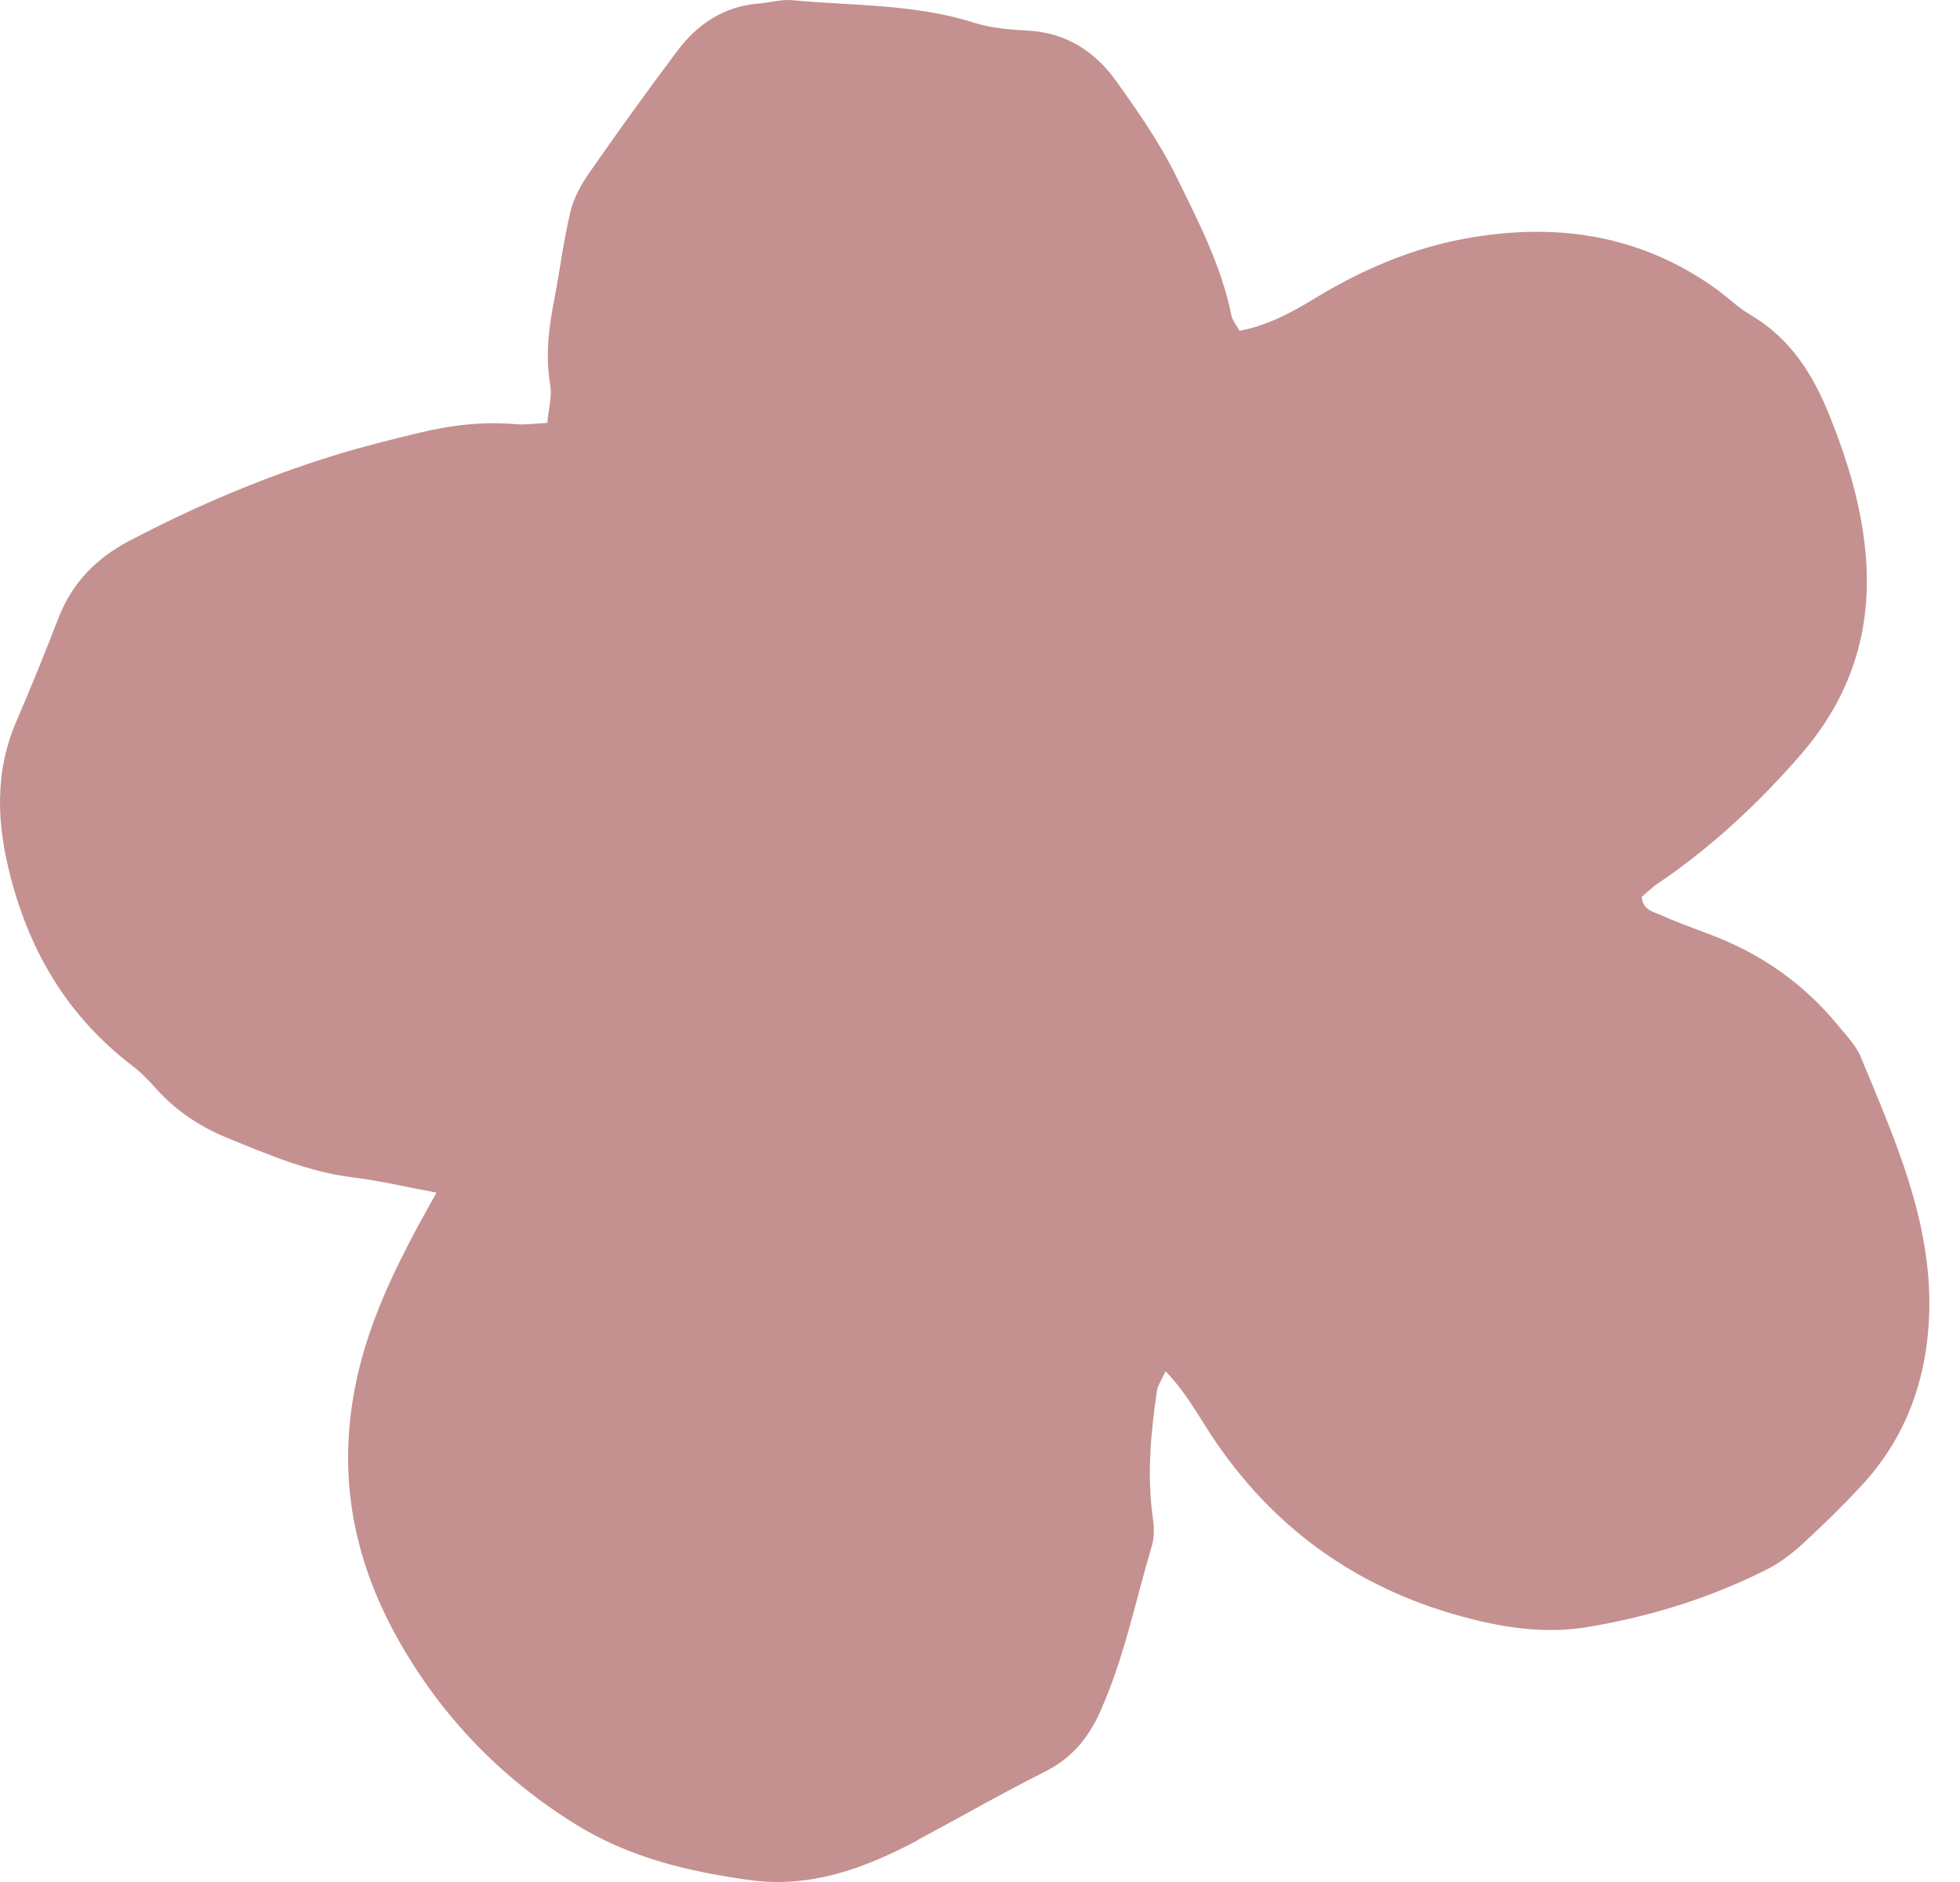 <?xml version="1.0" encoding="UTF-8"?>
<svg xmlns="http://www.w3.org/2000/svg" width="50" height="48" viewBox="0 0 50 48" fill="none">
  <path d="M23.414 46.926C24.504 46.345 25.573 45.73 26.677 45.175C27.348 44.837 27.77 44.315 28.065 43.657C28.677 42.295 28.966 40.833 29.388 39.411C29.454 39.182 29.441 38.916 29.404 38.674C29.258 37.6 29.358 36.534 29.514 35.474C29.534 35.338 29.627 35.208 29.733 34.972C30.245 35.507 30.537 36.049 30.866 36.554C32.477 39.019 34.72 40.591 37.574 41.302C38.544 41.544 39.524 41.664 40.521 41.494C42.119 41.225 43.65 40.75 45.096 40.016C45.421 39.85 45.727 39.614 45.996 39.365C46.514 38.89 47.016 38.398 47.494 37.883C48.644 36.644 49.169 35.125 49.215 33.477C49.282 31.145 48.335 29.052 47.468 26.956C47.345 26.66 47.099 26.411 46.89 26.155C46.006 25.075 44.9 24.308 43.594 23.823C43.169 23.663 42.74 23.507 42.328 23.321C42.159 23.245 41.916 23.211 41.88 22.876C42.002 22.773 42.142 22.633 42.305 22.524C43.647 21.617 44.817 20.524 45.886 19.308C47.219 17.793 47.78 16.075 47.587 14.065C47.471 12.856 47.122 11.726 46.677 10.613C46.252 9.55 45.674 8.63 44.657 8.032C44.338 7.846 44.069 7.576 43.767 7.361C41.836 5.978 39.684 5.669 37.398 6.081C35.999 6.334 34.717 6.892 33.507 7.63C32.916 7.992 32.308 8.307 31.62 8.437C31.524 8.261 31.434 8.161 31.414 8.048C31.158 6.776 30.564 5.633 30.002 4.49C29.587 3.643 29.035 2.855 28.487 2.085C27.939 1.314 27.195 0.829 26.205 0.779C25.753 0.756 25.288 0.716 24.859 0.583C23.348 0.098 21.766 0.151 20.211 0.005C19.929 -0.022 19.637 0.068 19.351 0.091C18.464 0.161 17.789 0.616 17.274 1.304C16.507 2.327 15.759 3.364 15.028 4.414C14.819 4.713 14.633 5.058 14.55 5.407C14.377 6.125 14.287 6.866 14.148 7.593C14.005 8.327 13.905 9.052 14.035 9.806C14.088 10.108 13.992 10.434 13.962 10.786C13.64 10.803 13.394 10.839 13.155 10.819C12.321 10.746 11.503 10.842 10.696 11.038C9.975 11.214 9.251 11.39 8.543 11.61C6.723 12.171 4.978 12.912 3.291 13.799C2.457 14.238 1.839 14.866 1.493 15.759C1.151 16.643 0.796 17.52 0.42 18.391C-0.148 19.706 -0.082 21.025 0.274 22.384C0.782 24.331 1.762 25.949 3.37 27.178C3.6 27.354 3.802 27.564 3.995 27.78C4.503 28.345 5.131 28.753 5.822 29.032C6.852 29.451 7.879 29.893 9.002 30.029C9.686 30.112 10.361 30.275 11.135 30.418C10.952 30.75 10.796 31.026 10.643 31.308C10.022 32.471 9.467 33.644 9.151 34.953C8.557 37.424 8.955 39.7 10.188 41.87C11.291 43.807 12.793 45.358 14.7 46.538C16.075 47.388 17.59 47.74 19.142 47.953C20.676 48.162 22.078 47.647 23.414 46.933" fill="#C49190"></path>
</svg>
